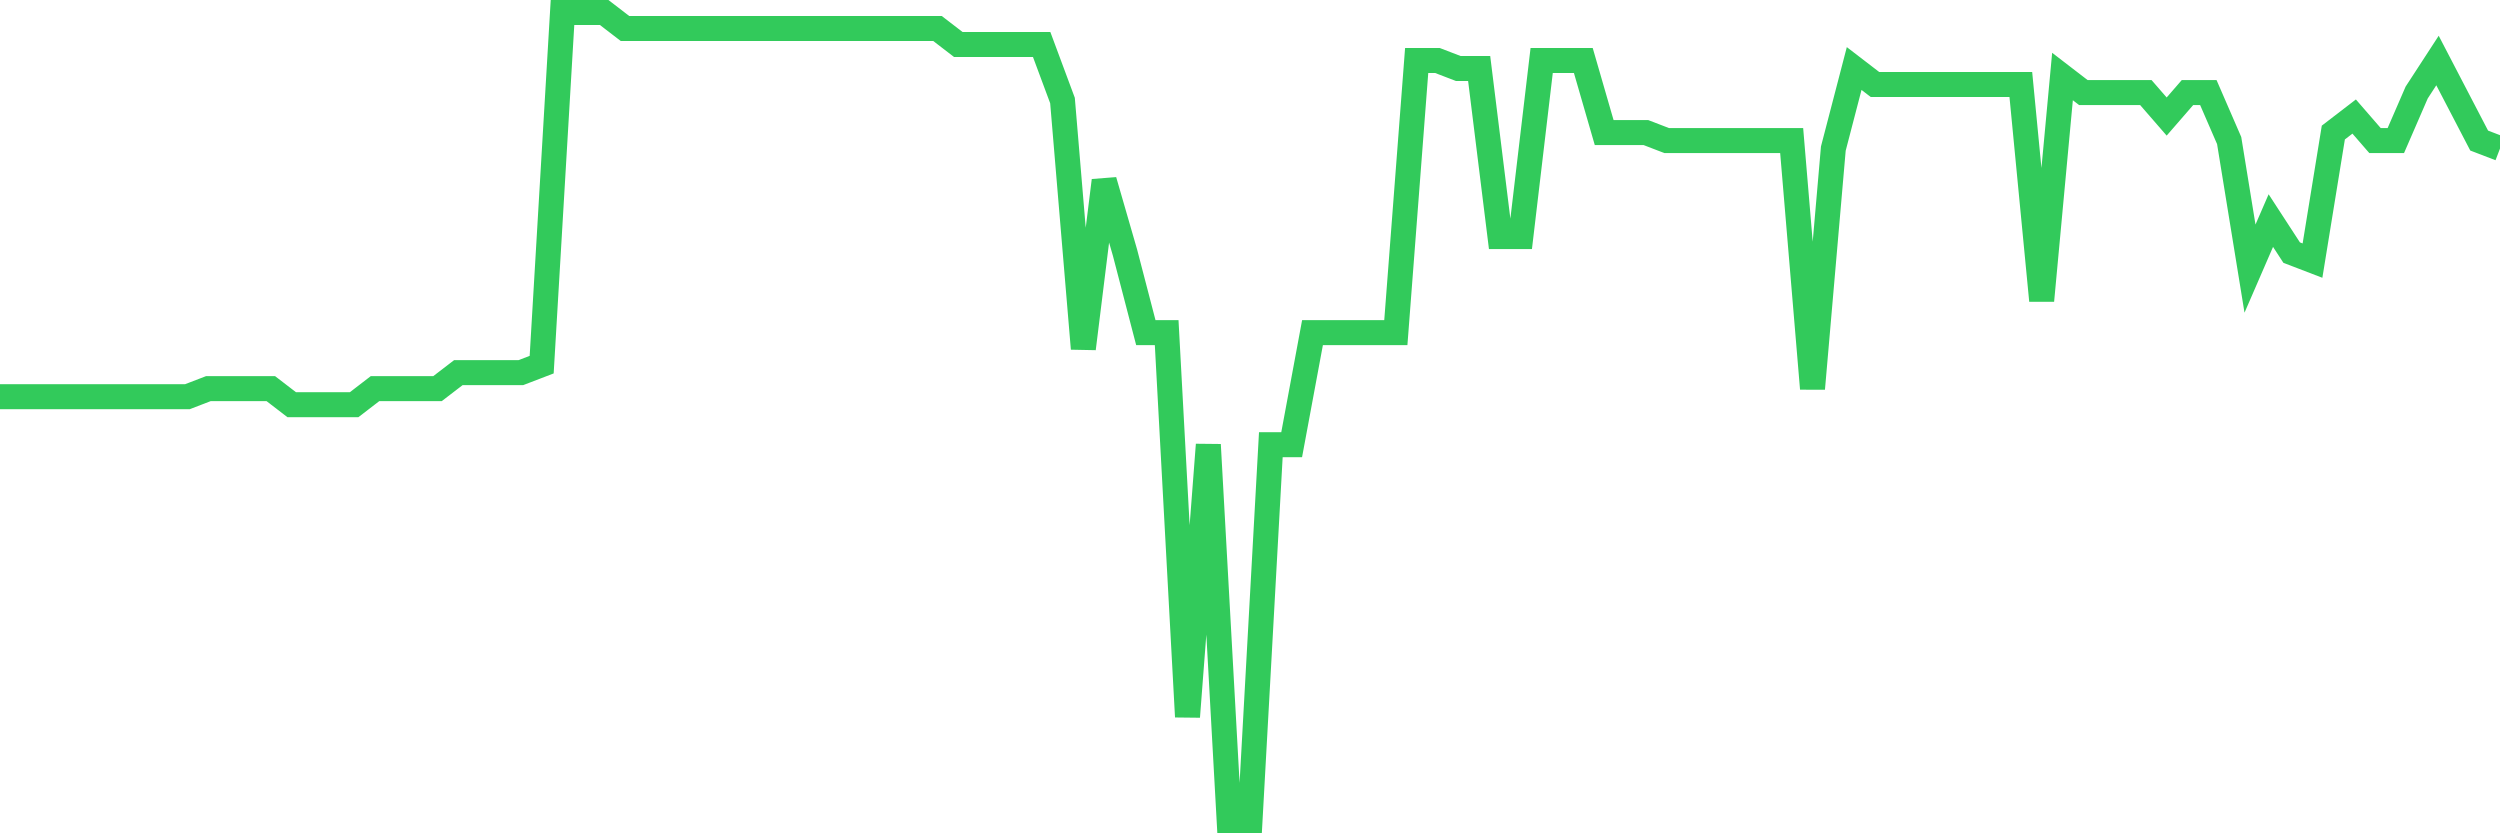 <svg
  xmlns="http://www.w3.org/2000/svg"
  xmlns:xlink="http://www.w3.org/1999/xlink"
  width="120"
  height="40"
  viewBox="0 0 120 40"
  preserveAspectRatio="none"
>
  <polyline
    points="0,19.04 1,19.04 2,19.04 3,19.04 4,19.04 5,19.04 6,19.04 7,19.04 8,19.04 9,19.04 10,18.655 11,18.655 12,18.655 13,18.655 14,19.424 15,19.424 16,19.424 17,19.424 18,18.655 19,18.655 20,18.655 21,18.655 22,17.887 23,17.887 24,17.887 25,17.887 26,17.503 27,0.6 28,0.6 29,0.6 30,1.368 31,1.368 32,1.368 33,1.368 34,1.368 35,1.368 36,1.368 37,1.368 38,1.368 39,1.368 40,1.368 41,1.368 42,1.368 43,1.368 44,1.368 45,1.368 46,2.137 47,2.137 48,2.137 49,2.137 50,2.137 51,4.826 52,16.735 53,8.667 54,12.125 55,15.966 56,15.966 57,34.406 58,21.345 59,39.4 60,39.4 61,21.345 62,21.345 63,15.966 64,15.966 65,15.966 66,15.966 67,15.966 68,2.905 69,2.905 70,3.289 71,3.289 72,11.356 73,11.356 74,2.905 75,2.905 76,2.905 77,6.362 78,6.362 79,6.362 80,6.747 81,6.747 82,6.747 83,6.747 84,6.747 85,6.747 86,6.747 87,18.655 88,7.131 89,3.289 90,4.057 91,4.057 92,4.057 93,4.057 94,4.057 95,4.057 96,4.057 97,4.057 98,14.43 99,3.673 100,4.442 101,4.442 102,4.442 103,4.442 104,5.594 105,4.442 106,4.442 107,6.747 108,12.893 109,10.588 110,12.125 111,12.509 112,6.362 113,5.594 114,6.747 115,6.747 116,4.442 117,2.905 118,4.826 119,6.747 120,7.131"
    fill="none"
    stroke="#32ca5b"
    stroke-width="1.2"
  >
  </polyline>
</svg>